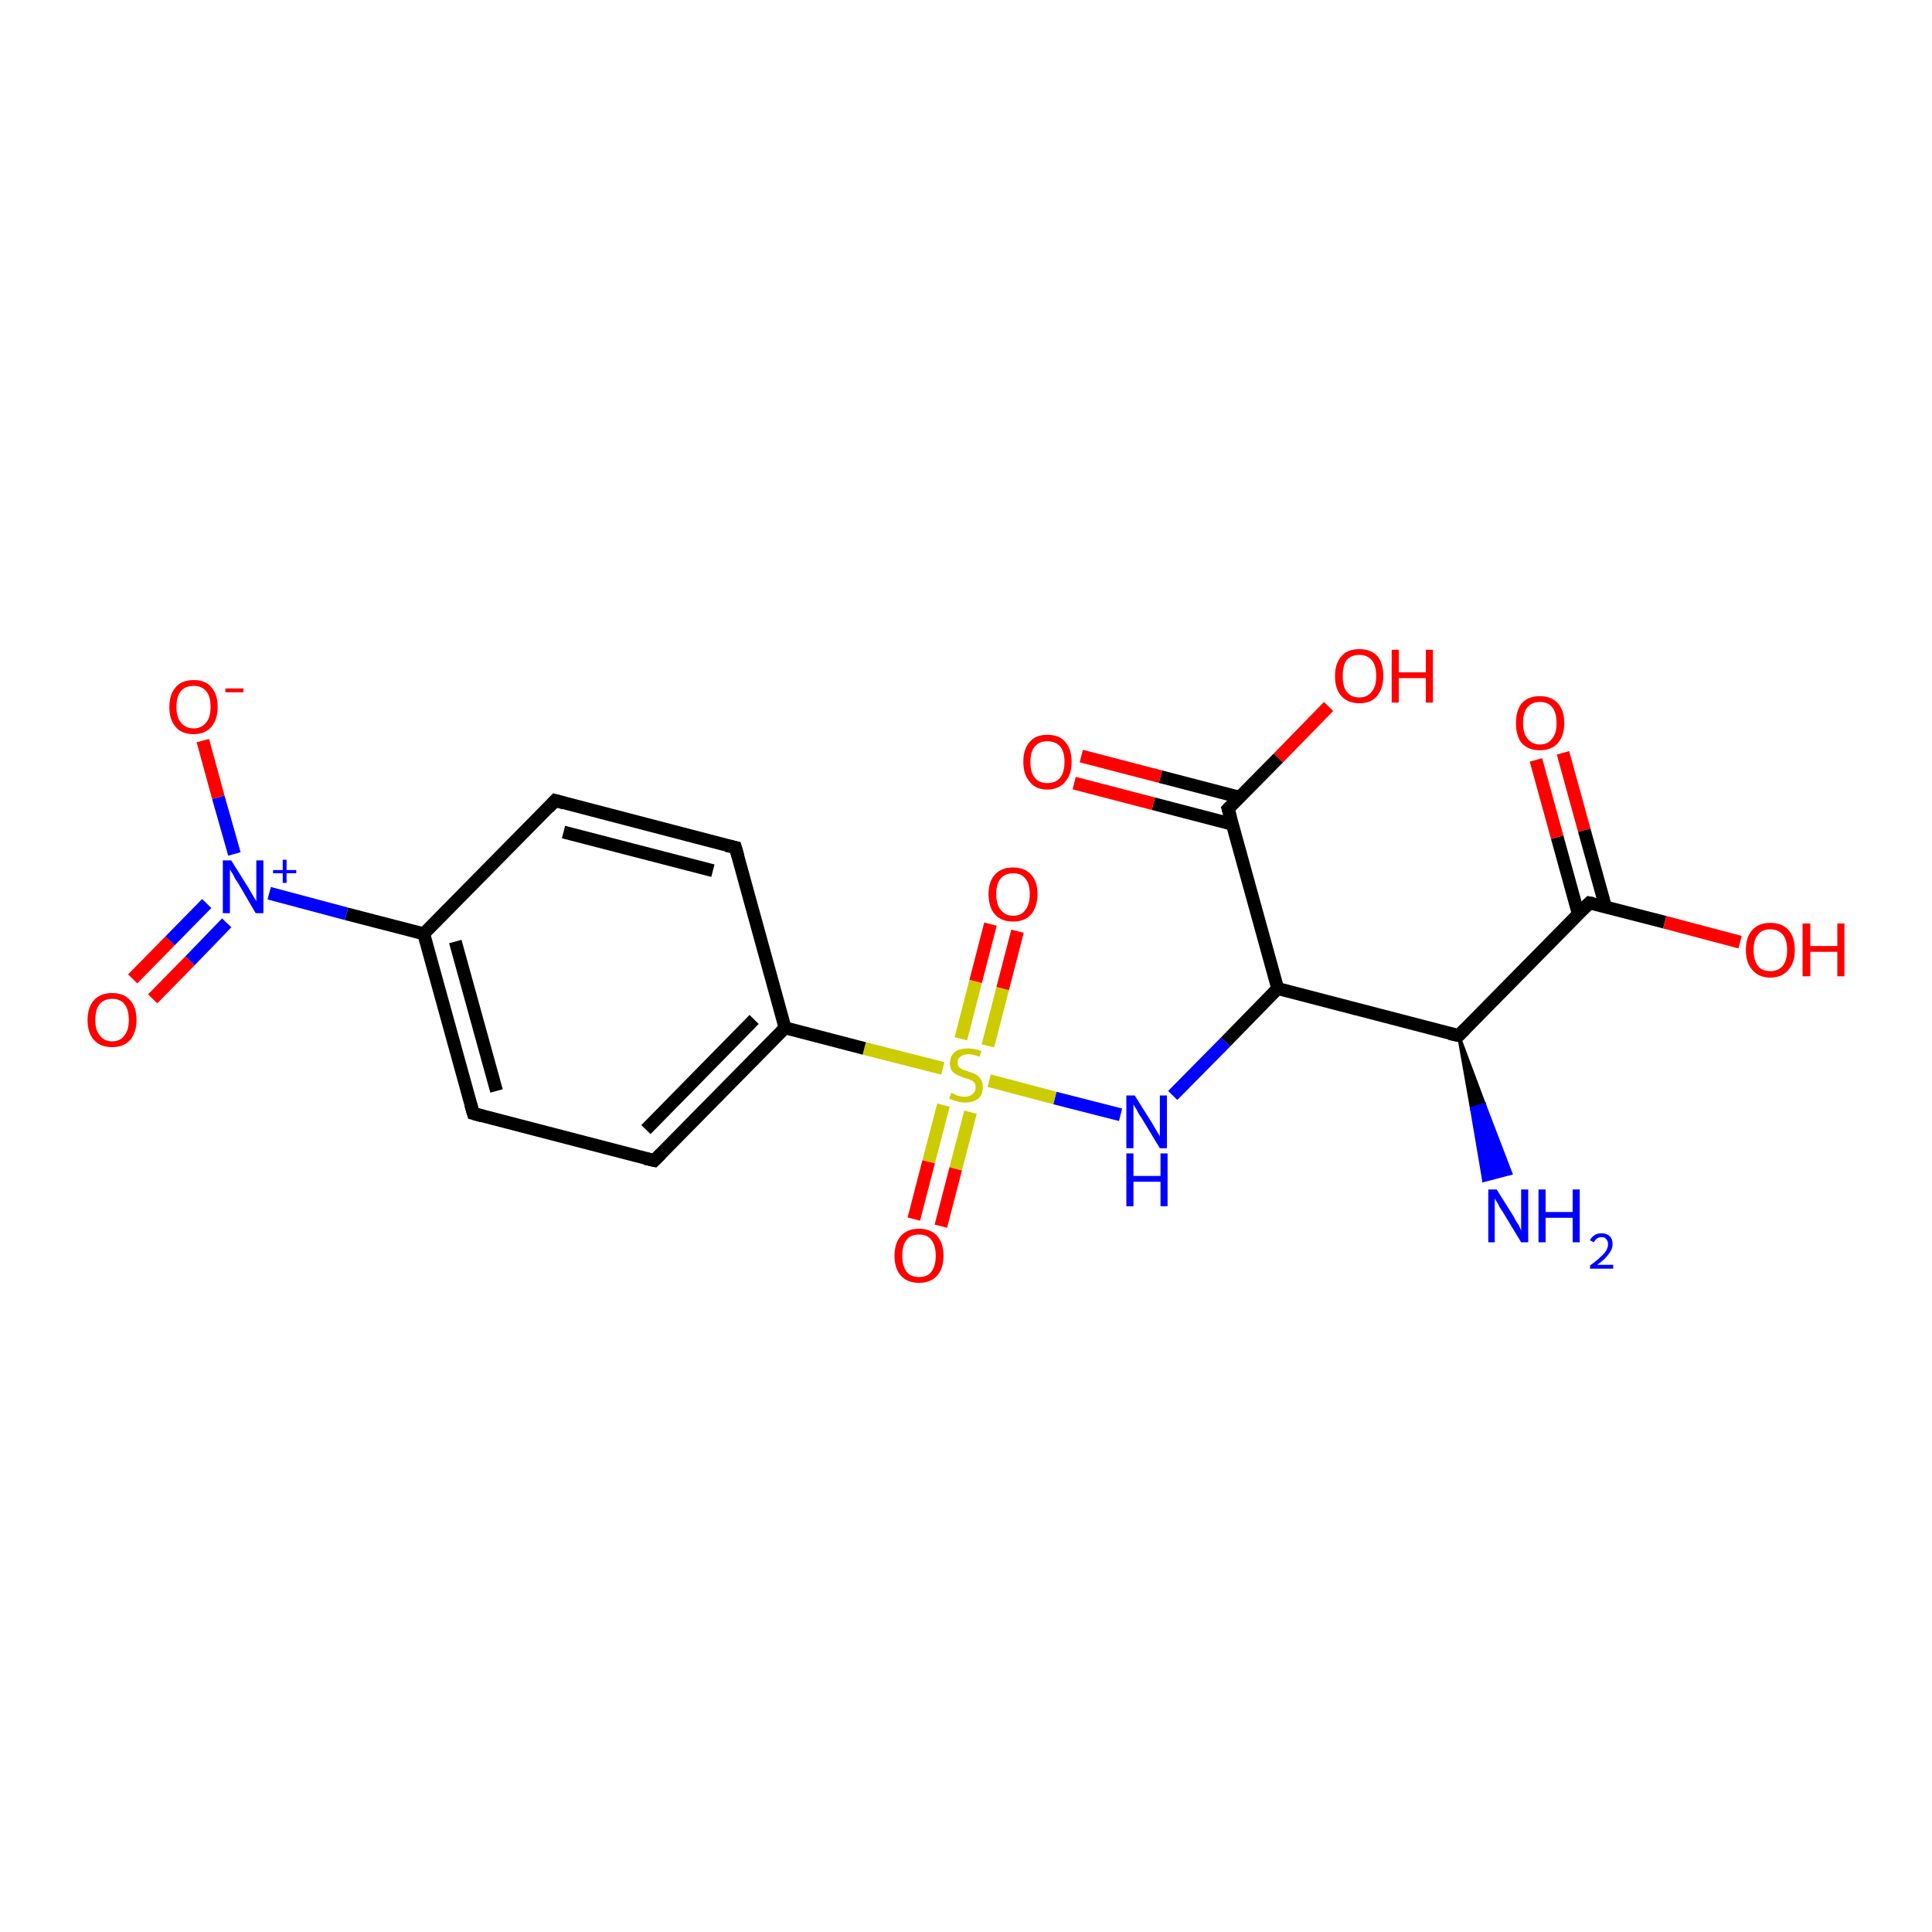 <?xml version='1.0' encoding='iso-8859-1'?>
<svg version='1.1' baseProfile='full'
              xmlns='http://www.w3.org/2000/svg'
                      xmlns:rdkit='http://www.rdkit.org/xml'
                      xmlns:xlink='http://www.w3.org/1999/xlink'
                  xml:space='preserve'
width='300px' height='300px' viewBox='0 0 300 300'>
<!-- END OF HEADER -->
<rect style='opacity:1.0;fill:#FFFFFF;stroke:none' width='300.0' height='300.0' x='0.0' y='0.0'> </rect>
<path class='bond-0 atom-1 atom-0' d='M 226.5,160.8 L 230.5,171.5 L 228.5,172.1 Z' style='fill:#000000;fill-rule:evenodd;fill-opacity:1;stroke:#000000;stroke-width:0.5px;stroke-linecap:butt;stroke-linejoin:miter;stroke-opacity:1;' />
<path class='bond-0 atom-1 atom-0' d='M 230.5,171.5 L 230.4,183.3 L 234.6,182.2 Z' style='fill:#0000FF;fill-rule:evenodd;fill-opacity:1;stroke:#0000FF;stroke-width:0.5px;stroke-linecap:butt;stroke-linejoin:miter;stroke-opacity:1;' />
<path class='bond-0 atom-1 atom-0' d='M 230.5,171.5 L 228.5,172.1 L 230.4,183.3 Z' style='fill:#0000FF;fill-rule:evenodd;fill-opacity:1;stroke:#0000FF;stroke-width:0.5px;stroke-linecap:butt;stroke-linejoin:miter;stroke-opacity:1;' />
<path class='bond-1 atom-1 atom-2' d='M 226.5,160.8 L 198.4,153.5' style='fill:none;fill-rule:evenodd;stroke:#000000;stroke-width:2.0px;stroke-linecap:butt;stroke-linejoin:miter;stroke-opacity:1' />
<path class='bond-2 atom-2 atom-3' d='M 198.4,153.5 L 190.3,161.8' style='fill:none;fill-rule:evenodd;stroke:#000000;stroke-width:2.0px;stroke-linecap:butt;stroke-linejoin:miter;stroke-opacity:1' />
<path class='bond-2 atom-2 atom-3' d='M 190.3,161.8 L 182.1,170.1' style='fill:none;fill-rule:evenodd;stroke:#0000FF;stroke-width:2.0px;stroke-linecap:butt;stroke-linejoin:miter;stroke-opacity:1' />
<path class='bond-3 atom-3 atom-4' d='M 174.0,173.1 L 163.8,170.5' style='fill:none;fill-rule:evenodd;stroke:#0000FF;stroke-width:2.0px;stroke-linecap:butt;stroke-linejoin:miter;stroke-opacity:1' />
<path class='bond-3 atom-3 atom-4' d='M 163.8,170.5 L 153.6,167.8' style='fill:none;fill-rule:evenodd;stroke:#CCCC00;stroke-width:2.0px;stroke-linecap:butt;stroke-linejoin:miter;stroke-opacity:1' />
<path class='bond-4 atom-4 atom-5' d='M 146.5,171.6 L 144.2,180.4' style='fill:none;fill-rule:evenodd;stroke:#CCCC00;stroke-width:2.0px;stroke-linecap:butt;stroke-linejoin:miter;stroke-opacity:1' />
<path class='bond-4 atom-4 atom-5' d='M 144.2,180.4 L 141.9,189.3' style='fill:none;fill-rule:evenodd;stroke:#FF0000;stroke-width:2.0px;stroke-linecap:butt;stroke-linejoin:miter;stroke-opacity:1' />
<path class='bond-4 atom-4 atom-5' d='M 150.7,172.7 L 148.4,181.5' style='fill:none;fill-rule:evenodd;stroke:#CCCC00;stroke-width:2.0px;stroke-linecap:butt;stroke-linejoin:miter;stroke-opacity:1' />
<path class='bond-4 atom-4 atom-5' d='M 148.4,181.5 L 146.1,190.4' style='fill:none;fill-rule:evenodd;stroke:#FF0000;stroke-width:2.0px;stroke-linecap:butt;stroke-linejoin:miter;stroke-opacity:1' />
<path class='bond-5 atom-4 atom-6' d='M 153.4,162.4 L 155.7,153.5' style='fill:none;fill-rule:evenodd;stroke:#CCCC00;stroke-width:2.0px;stroke-linecap:butt;stroke-linejoin:miter;stroke-opacity:1' />
<path class='bond-5 atom-4 atom-6' d='M 155.7,153.5 L 158.0,144.6' style='fill:none;fill-rule:evenodd;stroke:#FF0000;stroke-width:2.0px;stroke-linecap:butt;stroke-linejoin:miter;stroke-opacity:1' />
<path class='bond-5 atom-4 atom-6' d='M 149.2,161.3 L 151.5,152.4' style='fill:none;fill-rule:evenodd;stroke:#CCCC00;stroke-width:2.0px;stroke-linecap:butt;stroke-linejoin:miter;stroke-opacity:1' />
<path class='bond-5 atom-4 atom-6' d='M 151.5,152.4 L 153.8,143.5' style='fill:none;fill-rule:evenodd;stroke:#FF0000;stroke-width:2.0px;stroke-linecap:butt;stroke-linejoin:miter;stroke-opacity:1' />
<path class='bond-6 atom-4 atom-7' d='M 146.4,165.9 L 134.2,162.8' style='fill:none;fill-rule:evenodd;stroke:#CCCC00;stroke-width:2.0px;stroke-linecap:butt;stroke-linejoin:miter;stroke-opacity:1' />
<path class='bond-6 atom-4 atom-7' d='M 134.2,162.8 L 121.9,159.6' style='fill:none;fill-rule:evenodd;stroke:#000000;stroke-width:2.0px;stroke-linecap:butt;stroke-linejoin:miter;stroke-opacity:1' />
<path class='bond-7 atom-7 atom-8' d='M 121.9,159.6 L 101.6,180.2' style='fill:none;fill-rule:evenodd;stroke:#000000;stroke-width:2.0px;stroke-linecap:butt;stroke-linejoin:miter;stroke-opacity:1' />
<path class='bond-7 atom-7 atom-8' d='M 117.1,158.3 L 100.3,175.4' style='fill:none;fill-rule:evenodd;stroke:#000000;stroke-width:2.0px;stroke-linecap:butt;stroke-linejoin:miter;stroke-opacity:1' />
<path class='bond-8 atom-8 atom-9' d='M 101.6,180.2 L 73.5,172.9' style='fill:none;fill-rule:evenodd;stroke:#000000;stroke-width:2.0px;stroke-linecap:butt;stroke-linejoin:miter;stroke-opacity:1' />
<path class='bond-9 atom-9 atom-10' d='M 73.5,172.9 L 65.8,145.0' style='fill:none;fill-rule:evenodd;stroke:#000000;stroke-width:2.0px;stroke-linecap:butt;stroke-linejoin:miter;stroke-opacity:1' />
<path class='bond-9 atom-9 atom-10' d='M 77.1,169.4 L 70.7,146.2' style='fill:none;fill-rule:evenodd;stroke:#000000;stroke-width:2.0px;stroke-linecap:butt;stroke-linejoin:miter;stroke-opacity:1' />
<path class='bond-10 atom-10 atom-11' d='M 65.8,145.0 L 86.2,124.3' style='fill:none;fill-rule:evenodd;stroke:#000000;stroke-width:2.0px;stroke-linecap:butt;stroke-linejoin:miter;stroke-opacity:1' />
<path class='bond-11 atom-11 atom-12' d='M 86.2,124.3 L 114.2,131.6' style='fill:none;fill-rule:evenodd;stroke:#000000;stroke-width:2.0px;stroke-linecap:butt;stroke-linejoin:miter;stroke-opacity:1' />
<path class='bond-11 atom-11 atom-12' d='M 87.5,129.2 L 110.7,135.2' style='fill:none;fill-rule:evenodd;stroke:#000000;stroke-width:2.0px;stroke-linecap:butt;stroke-linejoin:miter;stroke-opacity:1' />
<path class='bond-12 atom-10 atom-13' d='M 65.8,145.0 L 53.8,141.9' style='fill:none;fill-rule:evenodd;stroke:#000000;stroke-width:2.0px;stroke-linecap:butt;stroke-linejoin:miter;stroke-opacity:1' />
<path class='bond-12 atom-10 atom-13' d='M 53.8,141.9 L 41.8,138.7' style='fill:none;fill-rule:evenodd;stroke:#0000FF;stroke-width:2.0px;stroke-linecap:butt;stroke-linejoin:miter;stroke-opacity:1' />
<path class='bond-13 atom-13 atom-14' d='M 36.4,132.6 L 33.9,123.8' style='fill:none;fill-rule:evenodd;stroke:#0000FF;stroke-width:2.0px;stroke-linecap:butt;stroke-linejoin:miter;stroke-opacity:1' />
<path class='bond-13 atom-13 atom-14' d='M 33.9,123.8 L 31.5,115.0' style='fill:none;fill-rule:evenodd;stroke:#FF0000;stroke-width:2.0px;stroke-linecap:butt;stroke-linejoin:miter;stroke-opacity:1' />
<path class='bond-14 atom-13 atom-15' d='M 32.1,140.3 L 26.4,146.1' style='fill:none;fill-rule:evenodd;stroke:#0000FF;stroke-width:2.0px;stroke-linecap:butt;stroke-linejoin:miter;stroke-opacity:1' />
<path class='bond-14 atom-13 atom-15' d='M 26.4,146.1 L 20.6,152.0' style='fill:none;fill-rule:evenodd;stroke:#FF0000;stroke-width:2.0px;stroke-linecap:butt;stroke-linejoin:miter;stroke-opacity:1' />
<path class='bond-14 atom-13 atom-15' d='M 35.2,143.3 L 29.5,149.2' style='fill:none;fill-rule:evenodd;stroke:#0000FF;stroke-width:2.0px;stroke-linecap:butt;stroke-linejoin:miter;stroke-opacity:1' />
<path class='bond-14 atom-13 atom-15' d='M 29.5,149.2 L 23.7,155.1' style='fill:none;fill-rule:evenodd;stroke:#FF0000;stroke-width:2.0px;stroke-linecap:butt;stroke-linejoin:miter;stroke-opacity:1' />
<path class='bond-15 atom-2 atom-16' d='M 198.4,153.5 L 190.7,125.6' style='fill:none;fill-rule:evenodd;stroke:#000000;stroke-width:2.0px;stroke-linecap:butt;stroke-linejoin:miter;stroke-opacity:1' />
<path class='bond-16 atom-16 atom-17' d='M 190.7,125.6 L 198.5,117.7' style='fill:none;fill-rule:evenodd;stroke:#000000;stroke-width:2.0px;stroke-linecap:butt;stroke-linejoin:miter;stroke-opacity:1' />
<path class='bond-16 atom-16 atom-17' d='M 198.5,117.7 L 206.3,109.7' style='fill:none;fill-rule:evenodd;stroke:#FF0000;stroke-width:2.0px;stroke-linecap:butt;stroke-linejoin:miter;stroke-opacity:1' />
<path class='bond-17 atom-16 atom-18' d='M 192.5,123.8 L 180.2,120.6' style='fill:none;fill-rule:evenodd;stroke:#000000;stroke-width:2.0px;stroke-linecap:butt;stroke-linejoin:miter;stroke-opacity:1' />
<path class='bond-17 atom-16 atom-18' d='M 180.2,120.6 L 167.9,117.4' style='fill:none;fill-rule:evenodd;stroke:#FF0000;stroke-width:2.0px;stroke-linecap:butt;stroke-linejoin:miter;stroke-opacity:1' />
<path class='bond-17 atom-16 atom-18' d='M 191.4,128.0 L 179.1,124.8' style='fill:none;fill-rule:evenodd;stroke:#000000;stroke-width:2.0px;stroke-linecap:butt;stroke-linejoin:miter;stroke-opacity:1' />
<path class='bond-17 atom-16 atom-18' d='M 179.1,124.8 L 166.8,121.6' style='fill:none;fill-rule:evenodd;stroke:#FF0000;stroke-width:2.0px;stroke-linecap:butt;stroke-linejoin:miter;stroke-opacity:1' />
<path class='bond-18 atom-1 atom-19' d='M 226.5,160.8 L 246.8,140.2' style='fill:none;fill-rule:evenodd;stroke:#000000;stroke-width:2.0px;stroke-linecap:butt;stroke-linejoin:miter;stroke-opacity:1' />
<path class='bond-19 atom-19 atom-20' d='M 246.8,140.2 L 258.5,143.2' style='fill:none;fill-rule:evenodd;stroke:#000000;stroke-width:2.0px;stroke-linecap:butt;stroke-linejoin:miter;stroke-opacity:1' />
<path class='bond-19 atom-19 atom-20' d='M 258.5,143.2 L 270.2,146.3' style='fill:none;fill-rule:evenodd;stroke:#FF0000;stroke-width:2.0px;stroke-linecap:butt;stroke-linejoin:miter;stroke-opacity:1' />
<path class='bond-20 atom-19 atom-21' d='M 249.3,140.8 L 246.0,128.9' style='fill:none;fill-rule:evenodd;stroke:#000000;stroke-width:2.0px;stroke-linecap:butt;stroke-linejoin:miter;stroke-opacity:1' />
<path class='bond-20 atom-19 atom-21' d='M 246.0,128.9 L 242.7,116.9' style='fill:none;fill-rule:evenodd;stroke:#FF0000;stroke-width:2.0px;stroke-linecap:butt;stroke-linejoin:miter;stroke-opacity:1' />
<path class='bond-20 atom-19 atom-21' d='M 245.1,142.0 L 241.8,130.0' style='fill:none;fill-rule:evenodd;stroke:#000000;stroke-width:2.0px;stroke-linecap:butt;stroke-linejoin:miter;stroke-opacity:1' />
<path class='bond-20 atom-19 atom-21' d='M 241.8,130.0 L 238.5,118.0' style='fill:none;fill-rule:evenodd;stroke:#FF0000;stroke-width:2.0px;stroke-linecap:butt;stroke-linejoin:miter;stroke-opacity:1' />
<path class='bond-21 atom-12 atom-7' d='M 114.2,131.6 L 121.9,159.6' style='fill:none;fill-rule:evenodd;stroke:#000000;stroke-width:2.0px;stroke-linecap:butt;stroke-linejoin:miter;stroke-opacity:1' />
<path d='M 225.1,160.5 L 226.5,160.8 L 227.5,159.8' style='fill:none;stroke:#000000;stroke-width:2.0px;stroke-linecap:butt;stroke-linejoin:miter;stroke-opacity:1;' />
<path d='M 102.6,179.2 L 101.6,180.2 L 100.2,179.9' style='fill:none;stroke:#000000;stroke-width:2.0px;stroke-linecap:butt;stroke-linejoin:miter;stroke-opacity:1;' />
<path d='M 74.9,173.3 L 73.5,172.9 L 73.1,171.5' style='fill:none;stroke:#000000;stroke-width:2.0px;stroke-linecap:butt;stroke-linejoin:miter;stroke-opacity:1;' />
<path d='M 85.2,125.4 L 86.2,124.3 L 87.6,124.7' style='fill:none;stroke:#000000;stroke-width:2.0px;stroke-linecap:butt;stroke-linejoin:miter;stroke-opacity:1;' />
<path d='M 112.8,131.3 L 114.2,131.6 L 114.6,133.0' style='fill:none;stroke:#000000;stroke-width:2.0px;stroke-linecap:butt;stroke-linejoin:miter;stroke-opacity:1;' />
<path d='M 191.1,127.0 L 190.7,125.6 L 191.1,125.2' style='fill:none;stroke:#000000;stroke-width:2.0px;stroke-linecap:butt;stroke-linejoin:miter;stroke-opacity:1;' />
<path d='M 245.8,141.2 L 246.8,140.2 L 247.4,140.3' style='fill:none;stroke:#000000;stroke-width:2.0px;stroke-linecap:butt;stroke-linejoin:miter;stroke-opacity:1;' />
<path class='atom-0' d='M 232.4 184.7
L 235.1 189.0
Q 235.3 189.5, 235.8 190.2
Q 236.2 191.0, 236.2 191.1
L 236.2 184.7
L 237.3 184.7
L 237.3 192.9
L 236.2 192.9
L 233.3 188.1
Q 232.9 187.6, 232.6 186.9
Q 232.2 186.3, 232.1 186.1
L 232.1 192.9
L 231.1 192.9
L 231.1 184.7
L 232.4 184.7
' fill='#0000FF'/>
<path class='atom-0' d='M 238.9 184.7
L 240.0 184.7
L 240.0 188.2
L 244.2 188.2
L 244.2 184.7
L 245.3 184.7
L 245.3 192.9
L 244.2 192.9
L 244.2 189.1
L 240.0 189.1
L 240.0 192.9
L 238.9 192.9
L 238.9 184.7
' fill='#0000FF'/>
<path class='atom-0' d='M 246.9 192.6
Q 247.1 192.1, 247.6 191.8
Q 248.0 191.5, 248.7 191.5
Q 249.5 191.5, 250.0 192.0
Q 250.4 192.4, 250.4 193.2
Q 250.4 194.0, 249.8 194.7
Q 249.3 195.5, 248.0 196.4
L 250.5 196.4
L 250.5 197.0
L 246.9 197.0
L 246.9 196.5
Q 247.9 195.8, 248.5 195.2
Q 249.1 194.7, 249.4 194.2
Q 249.7 193.7, 249.7 193.2
Q 249.7 192.7, 249.4 192.4
Q 249.2 192.1, 248.7 192.1
Q 248.3 192.1, 248.0 192.3
Q 247.7 192.5, 247.5 192.9
L 246.9 192.6
' fill='#0000FF'/>
<path class='atom-3' d='M 176.2 170.1
L 178.9 174.4
Q 179.2 174.9, 179.6 175.6
Q 180.1 176.4, 180.1 176.5
L 180.1 170.1
L 181.2 170.1
L 181.2 178.3
L 180.1 178.3
L 177.2 173.5
Q 176.8 173.0, 176.5 172.3
Q 176.1 171.7, 176.0 171.5
L 176.0 178.3
L 174.9 178.3
L 174.9 170.1
L 176.2 170.1
' fill='#0000FF'/>
<path class='atom-3' d='M 174.9 179.1
L 176.0 179.1
L 176.0 182.6
L 180.2 182.6
L 180.2 179.1
L 181.3 179.1
L 181.3 187.3
L 180.2 187.3
L 180.2 183.5
L 176.0 183.5
L 176.0 187.3
L 174.9 187.3
L 174.9 179.1
' fill='#0000FF'/>
<path class='atom-4' d='M 147.7 169.7
Q 147.8 169.7, 148.2 169.9
Q 148.5 170.1, 149.0 170.2
Q 149.4 170.3, 149.8 170.3
Q 150.6 170.3, 151.0 169.9
Q 151.5 169.5, 151.5 168.8
Q 151.5 168.4, 151.3 168.1
Q 151.0 167.8, 150.7 167.7
Q 150.3 167.5, 149.8 167.4
Q 149.0 167.1, 148.6 166.9
Q 148.2 166.7, 147.8 166.3
Q 147.5 165.8, 147.5 165.1
Q 147.5 164.1, 148.2 163.4
Q 148.9 162.8, 150.3 162.8
Q 151.3 162.8, 152.4 163.2
L 152.1 164.1
Q 151.1 163.7, 150.4 163.7
Q 149.6 163.7, 149.1 164.1
Q 148.7 164.4, 148.7 165.0
Q 148.7 165.4, 148.9 165.7
Q 149.2 165.9, 149.5 166.1
Q 149.8 166.2, 150.4 166.4
Q 151.1 166.6, 151.6 166.9
Q 152.0 167.1, 152.3 167.6
Q 152.6 168.0, 152.6 168.8
Q 152.6 170.0, 151.9 170.6
Q 151.1 171.2, 149.9 171.2
Q 149.1 171.2, 148.6 171.0
Q 148.0 170.9, 147.4 170.6
L 147.7 169.7
' fill='#CCCC00'/>
<path class='atom-5' d='M 138.9 195.0
Q 138.9 193.0, 139.9 191.9
Q 140.9 190.8, 142.7 190.8
Q 144.5 190.8, 145.5 191.9
Q 146.5 193.0, 146.5 195.0
Q 146.5 197.0, 145.5 198.1
Q 144.5 199.2, 142.7 199.2
Q 140.9 199.2, 139.9 198.1
Q 138.9 197.0, 138.9 195.0
M 142.7 198.3
Q 144.0 198.3, 144.6 197.5
Q 145.3 196.6, 145.3 195.0
Q 145.3 193.4, 144.6 192.5
Q 144.0 191.7, 142.7 191.7
Q 141.4 191.7, 140.8 192.5
Q 140.1 193.3, 140.1 195.0
Q 140.1 196.6, 140.8 197.5
Q 141.4 198.3, 142.7 198.3
' fill='#FF0000'/>
<path class='atom-6' d='M 153.5 138.8
Q 153.5 136.9, 154.5 135.8
Q 155.5 134.7, 157.3 134.7
Q 159.1 134.7, 160.1 135.8
Q 161.1 136.9, 161.1 138.8
Q 161.1 140.8, 160.1 142.0
Q 159.1 143.1, 157.3 143.1
Q 155.5 143.1, 154.5 142.0
Q 153.5 140.9, 153.5 138.8
M 157.3 142.2
Q 158.6 142.2, 159.2 141.3
Q 159.9 140.5, 159.9 138.8
Q 159.9 137.2, 159.2 136.4
Q 158.6 135.6, 157.3 135.6
Q 156.1 135.6, 155.4 136.4
Q 154.7 137.2, 154.7 138.8
Q 154.7 140.5, 155.4 141.3
Q 156.1 142.2, 157.3 142.2
' fill='#FF0000'/>
<path class='atom-13' d='M 35.9 133.6
L 38.6 137.9
Q 38.9 138.4, 39.3 139.1
Q 39.8 139.9, 39.8 140.0
L 39.8 133.6
L 40.9 133.6
L 40.9 141.8
L 39.7 141.8
L 36.9 137.0
Q 36.5 136.5, 36.2 135.8
Q 35.8 135.2, 35.7 135.0
L 35.7 141.8
L 34.6 141.8
L 34.6 133.6
L 35.9 133.6
' fill='#0000FF'/>
<path class='atom-13' d='M 42.4 135.1
L 43.9 135.1
L 43.9 133.5
L 44.5 133.5
L 44.5 135.1
L 46.0 135.1
L 46.0 135.6
L 44.5 135.6
L 44.5 137.1
L 43.9 137.1
L 43.9 135.6
L 42.4 135.6
L 42.4 135.1
' fill='#0000FF'/>
<path class='atom-14' d='M 26.3 109.8
Q 26.3 107.8, 27.3 106.7
Q 28.2 105.6, 30.1 105.6
Q 31.9 105.6, 32.8 106.7
Q 33.8 107.8, 33.8 109.8
Q 33.8 111.7, 32.8 112.9
Q 31.8 114.0, 30.1 114.0
Q 28.2 114.0, 27.3 112.9
Q 26.3 111.8, 26.3 109.8
M 30.1 113.1
Q 31.3 113.1, 32.0 112.2
Q 32.7 111.4, 32.7 109.8
Q 32.7 108.1, 32.0 107.3
Q 31.3 106.5, 30.1 106.5
Q 28.8 106.5, 28.1 107.3
Q 27.4 108.1, 27.4 109.8
Q 27.4 111.4, 28.1 112.2
Q 28.8 113.1, 30.1 113.1
' fill='#FF0000'/>
<path class='atom-14' d='M 35.0 106.9
L 37.8 106.9
L 37.8 107.5
L 35.0 107.5
L 35.0 106.9
' fill='#FF0000'/>
<path class='atom-15' d='M 13.6 158.4
Q 13.6 156.4, 14.6 155.3
Q 15.6 154.2, 17.4 154.2
Q 19.2 154.2, 20.2 155.3
Q 21.2 156.4, 21.2 158.4
Q 21.2 160.3, 20.2 161.5
Q 19.2 162.6, 17.4 162.6
Q 15.6 162.6, 14.6 161.5
Q 13.6 160.4, 13.6 158.4
M 17.4 161.7
Q 18.7 161.7, 19.3 160.8
Q 20.0 160.0, 20.0 158.4
Q 20.0 156.7, 19.3 155.9
Q 18.7 155.1, 17.4 155.1
Q 16.2 155.1, 15.5 155.9
Q 14.8 156.7, 14.8 158.4
Q 14.8 160.0, 15.5 160.8
Q 16.2 161.7, 17.4 161.7
' fill='#FF0000'/>
<path class='atom-17' d='M 207.3 105.0
Q 207.3 103.0, 208.3 101.9
Q 209.2 100.8, 211.1 100.8
Q 212.9 100.8, 213.9 101.9
Q 214.8 103.0, 214.8 105.0
Q 214.8 106.9, 213.8 108.1
Q 212.9 109.2, 211.1 109.2
Q 209.3 109.2, 208.3 108.1
Q 207.3 107.0, 207.3 105.0
M 211.1 108.3
Q 212.3 108.3, 213.0 107.4
Q 213.7 106.6, 213.7 105.0
Q 213.7 103.3, 213.0 102.5
Q 212.3 101.7, 211.1 101.7
Q 209.8 101.7, 209.1 102.5
Q 208.5 103.3, 208.5 105.0
Q 208.5 106.6, 209.1 107.4
Q 209.8 108.3, 211.1 108.3
' fill='#FF0000'/>
<path class='atom-17' d='M 216.1 100.9
L 217.2 100.9
L 217.2 104.4
L 221.4 104.4
L 221.4 100.9
L 222.5 100.9
L 222.5 109.1
L 221.4 109.1
L 221.4 105.3
L 217.2 105.3
L 217.2 109.1
L 216.1 109.1
L 216.1 100.9
' fill='#FF0000'/>
<path class='atom-18' d='M 158.9 118.3
Q 158.9 116.3, 159.9 115.2
Q 160.8 114.1, 162.6 114.1
Q 164.5 114.1, 165.4 115.2
Q 166.4 116.3, 166.4 118.3
Q 166.4 120.3, 165.4 121.4
Q 164.4 122.6, 162.6 122.6
Q 160.8 122.6, 159.9 121.4
Q 158.9 120.3, 158.9 118.3
M 162.6 121.6
Q 163.9 121.6, 164.6 120.8
Q 165.3 119.9, 165.3 118.3
Q 165.3 116.7, 164.6 115.9
Q 163.9 115.1, 162.6 115.1
Q 161.4 115.1, 160.7 115.9
Q 160.0 116.7, 160.0 118.3
Q 160.0 120.0, 160.7 120.8
Q 161.4 121.6, 162.6 121.6
' fill='#FF0000'/>
<path class='atom-20' d='M 271.1 147.5
Q 271.1 145.5, 272.1 144.4
Q 273.1 143.3, 274.9 143.3
Q 276.7 143.3, 277.7 144.4
Q 278.7 145.5, 278.7 147.5
Q 278.7 149.5, 277.7 150.6
Q 276.7 151.8, 274.9 151.8
Q 273.1 151.8, 272.1 150.6
Q 271.1 149.5, 271.1 147.5
M 274.9 150.8
Q 276.1 150.8, 276.8 150.0
Q 277.5 149.2, 277.5 147.5
Q 277.5 145.9, 276.8 145.1
Q 276.1 144.3, 274.9 144.3
Q 273.6 144.3, 273.0 145.1
Q 272.3 145.9, 272.3 147.5
Q 272.3 149.2, 273.0 150.0
Q 273.6 150.8, 274.9 150.8
' fill='#FF0000'/>
<path class='atom-20' d='M 279.9 143.4
L 281.1 143.4
L 281.1 146.9
L 285.3 146.9
L 285.3 143.4
L 286.4 143.4
L 286.4 151.6
L 285.3 151.6
L 285.3 147.8
L 281.1 147.8
L 281.1 151.6
L 279.9 151.6
L 279.9 143.4
' fill='#FF0000'/>
<path class='atom-21' d='M 235.4 112.3
Q 235.4 110.3, 236.3 109.2
Q 237.3 108.1, 239.1 108.1
Q 240.9 108.1, 241.9 109.2
Q 242.9 110.3, 242.9 112.3
Q 242.9 114.2, 241.9 115.4
Q 240.9 116.5, 239.1 116.5
Q 237.3 116.5, 236.3 115.4
Q 235.4 114.3, 235.4 112.3
M 239.1 115.6
Q 240.4 115.6, 241.0 114.7
Q 241.7 113.9, 241.7 112.3
Q 241.7 110.6, 241.0 109.8
Q 240.4 109.0, 239.1 109.0
Q 237.9 109.0, 237.2 109.8
Q 236.5 110.6, 236.5 112.3
Q 236.5 113.9, 237.2 114.7
Q 237.9 115.6, 239.1 115.6
' fill='#FF0000'/>
</svg>
